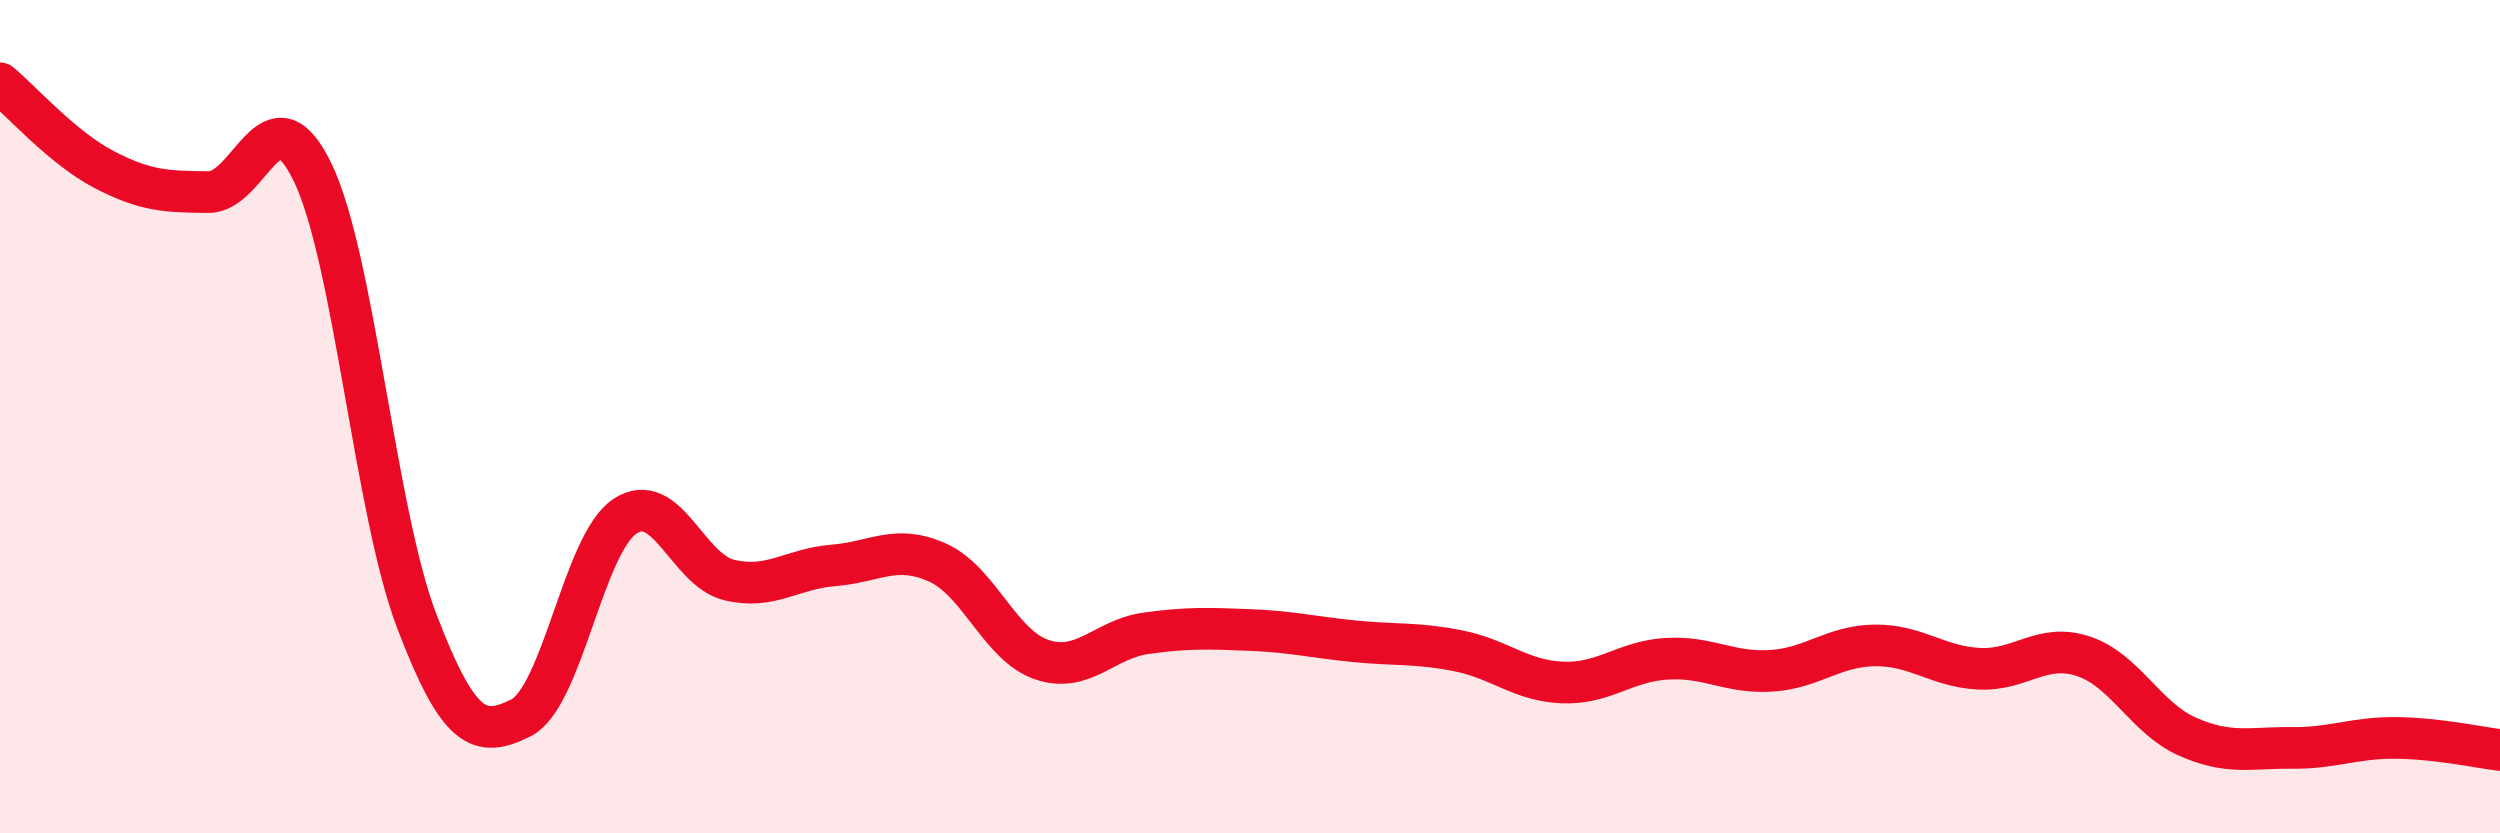 
    <svg width="60" height="20" viewBox="0 0 60 20" xmlns="http://www.w3.org/2000/svg">
      <path
        d="M 0,2 C 0.5,2.41 1.5,3.55 2.5,4.07 C 3.5,4.59 4,4.6 5,4.61 C 6,4.62 6.5,2.07 7.5,4.13 C 8.5,6.19 9,12.28 10,14.9 C 11,17.52 11.5,17.73 12.5,17.23 C 13.5,16.73 14,13.05 15,12.39 C 16,11.73 16.5,13.68 17.5,13.92 C 18.5,14.16 19,13.65 20,13.57 C 21,13.49 21.5,13.05 22.5,13.5 C 23.5,13.95 24,15.49 25,15.83 C 26,16.17 26.5,15.34 27.5,15.2 C 28.5,15.06 29,15.08 30,15.12 C 31,15.16 31.5,15.29 32.5,15.39 C 33.5,15.49 34,15.42 35,15.62 C 36,15.82 36.5,16.34 37.5,16.38 C 38.5,16.42 39,15.87 40,15.81 C 41,15.75 41.5,16.16 42.5,16.1 C 43.5,16.04 44,15.5 45,15.49 C 46,15.48 46.5,16 47.5,16.05 C 48.5,16.1 49,15.42 50,15.75 C 51,16.08 51.5,17.24 52.5,17.68 C 53.5,18.12 54,17.94 55,17.95 C 56,17.96 56.5,17.7 57.5,17.71 C 58.5,17.72 59.5,17.94 60,18L60 20L0 20Z"
        fill="#EB0A25"
        opacity="0.1"
        stroke-linecap="round"
        stroke-linejoin="round"
      />
      <path
        d="M 0,2 C 0.5,2.41 1.5,3.55 2.5,4.07 C 3.5,4.59 4,4.6 5,4.61 C 6,4.62 6.5,2.07 7.5,4.13 C 8.5,6.19 9,12.28 10,14.9 C 11,17.52 11.5,17.73 12.5,17.23 C 13.5,16.73 14,13.05 15,12.39 C 16,11.73 16.5,13.68 17.5,13.92 C 18.5,14.16 19,13.65 20,13.57 C 21,13.49 21.5,13.05 22.5,13.5 C 23.5,13.95 24,15.49 25,15.83 C 26,16.17 26.5,15.34 27.5,15.2 C 28.5,15.06 29,15.08 30,15.12 C 31,15.16 31.5,15.29 32.5,15.39 C 33.5,15.49 34,15.42 35,15.62 C 36,15.82 36.5,16.34 37.5,16.38 C 38.5,16.42 39,15.87 40,15.81 C 41,15.75 41.5,16.16 42.5,16.1 C 43.5,16.04 44,15.5 45,15.49 C 46,15.48 46.5,16 47.5,16.05 C 48.5,16.1 49,15.42 50,15.75 C 51,16.08 51.5,17.24 52.5,17.68 C 53.5,18.12 54,17.94 55,17.95 C 56,17.96 56.5,17.7 57.5,17.71 C 58.5,17.72 59.5,17.94 60,18"
        stroke="#EB0A25"
        stroke-width="1"
        fill="none"
        stroke-linecap="round"
        stroke-linejoin="round"
      />
    </svg>
  